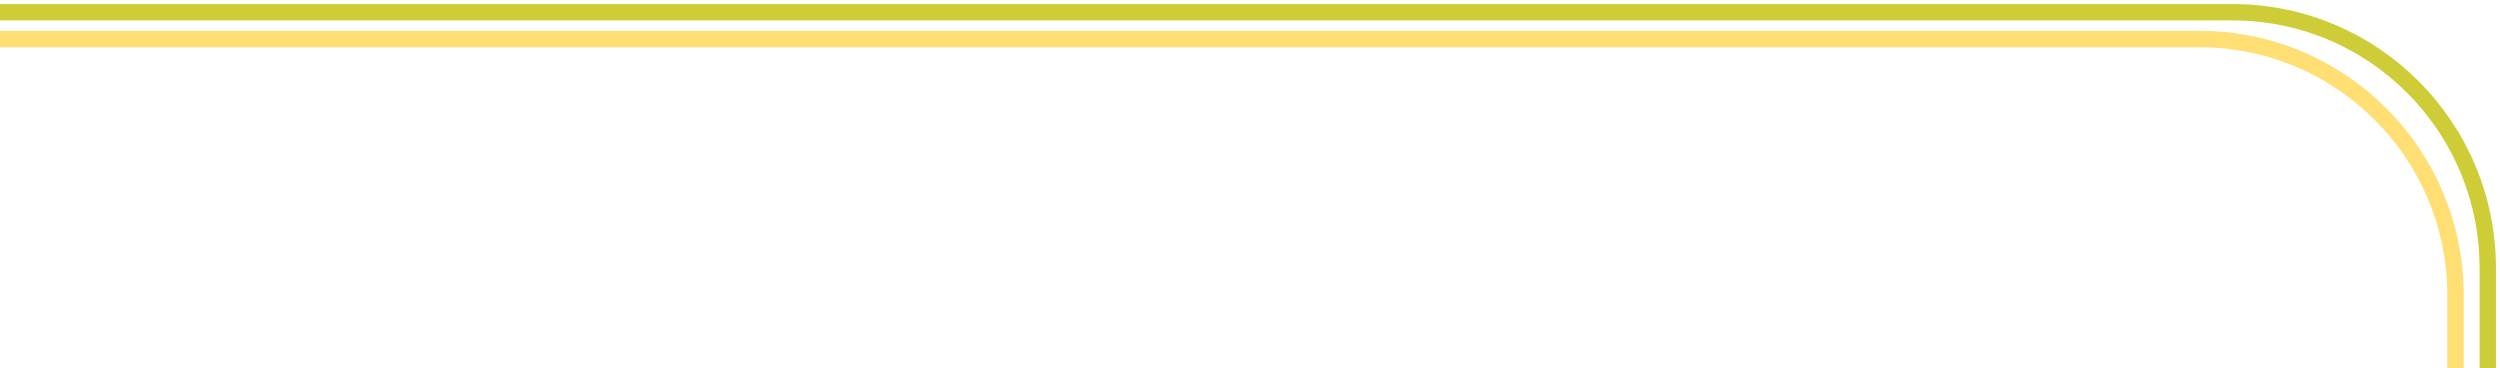 <svg viewBox="0 0 5034 742" fill="none" xmlns="http://www.w3.org/2000/svg">
<g clip-path="url(#clip0_7824_41382)">
<path d="M5009.38 742.375L5009.38 540.25C5009.38 255.478 4779.76 24.625 4494.99 24.625C3252.24 24.625 230.441 24.625 1 24.625" stroke="#CECD37" stroke-width="33" stroke-linecap="round"/>
<path d="M4944.38 796.388L4944.38 594.264C4944.38 309.492 4713.52 78.639 4428.75 78.639L-0.5 78.637" stroke="#FFDE73" stroke-width="33" stroke-linecap="round"/>
</g>
<defs>
<clipPath id="clip0_7824_41382">
<rect width="5034" height="742" fill="white"/>
</clipPath>
</defs>
</svg>
